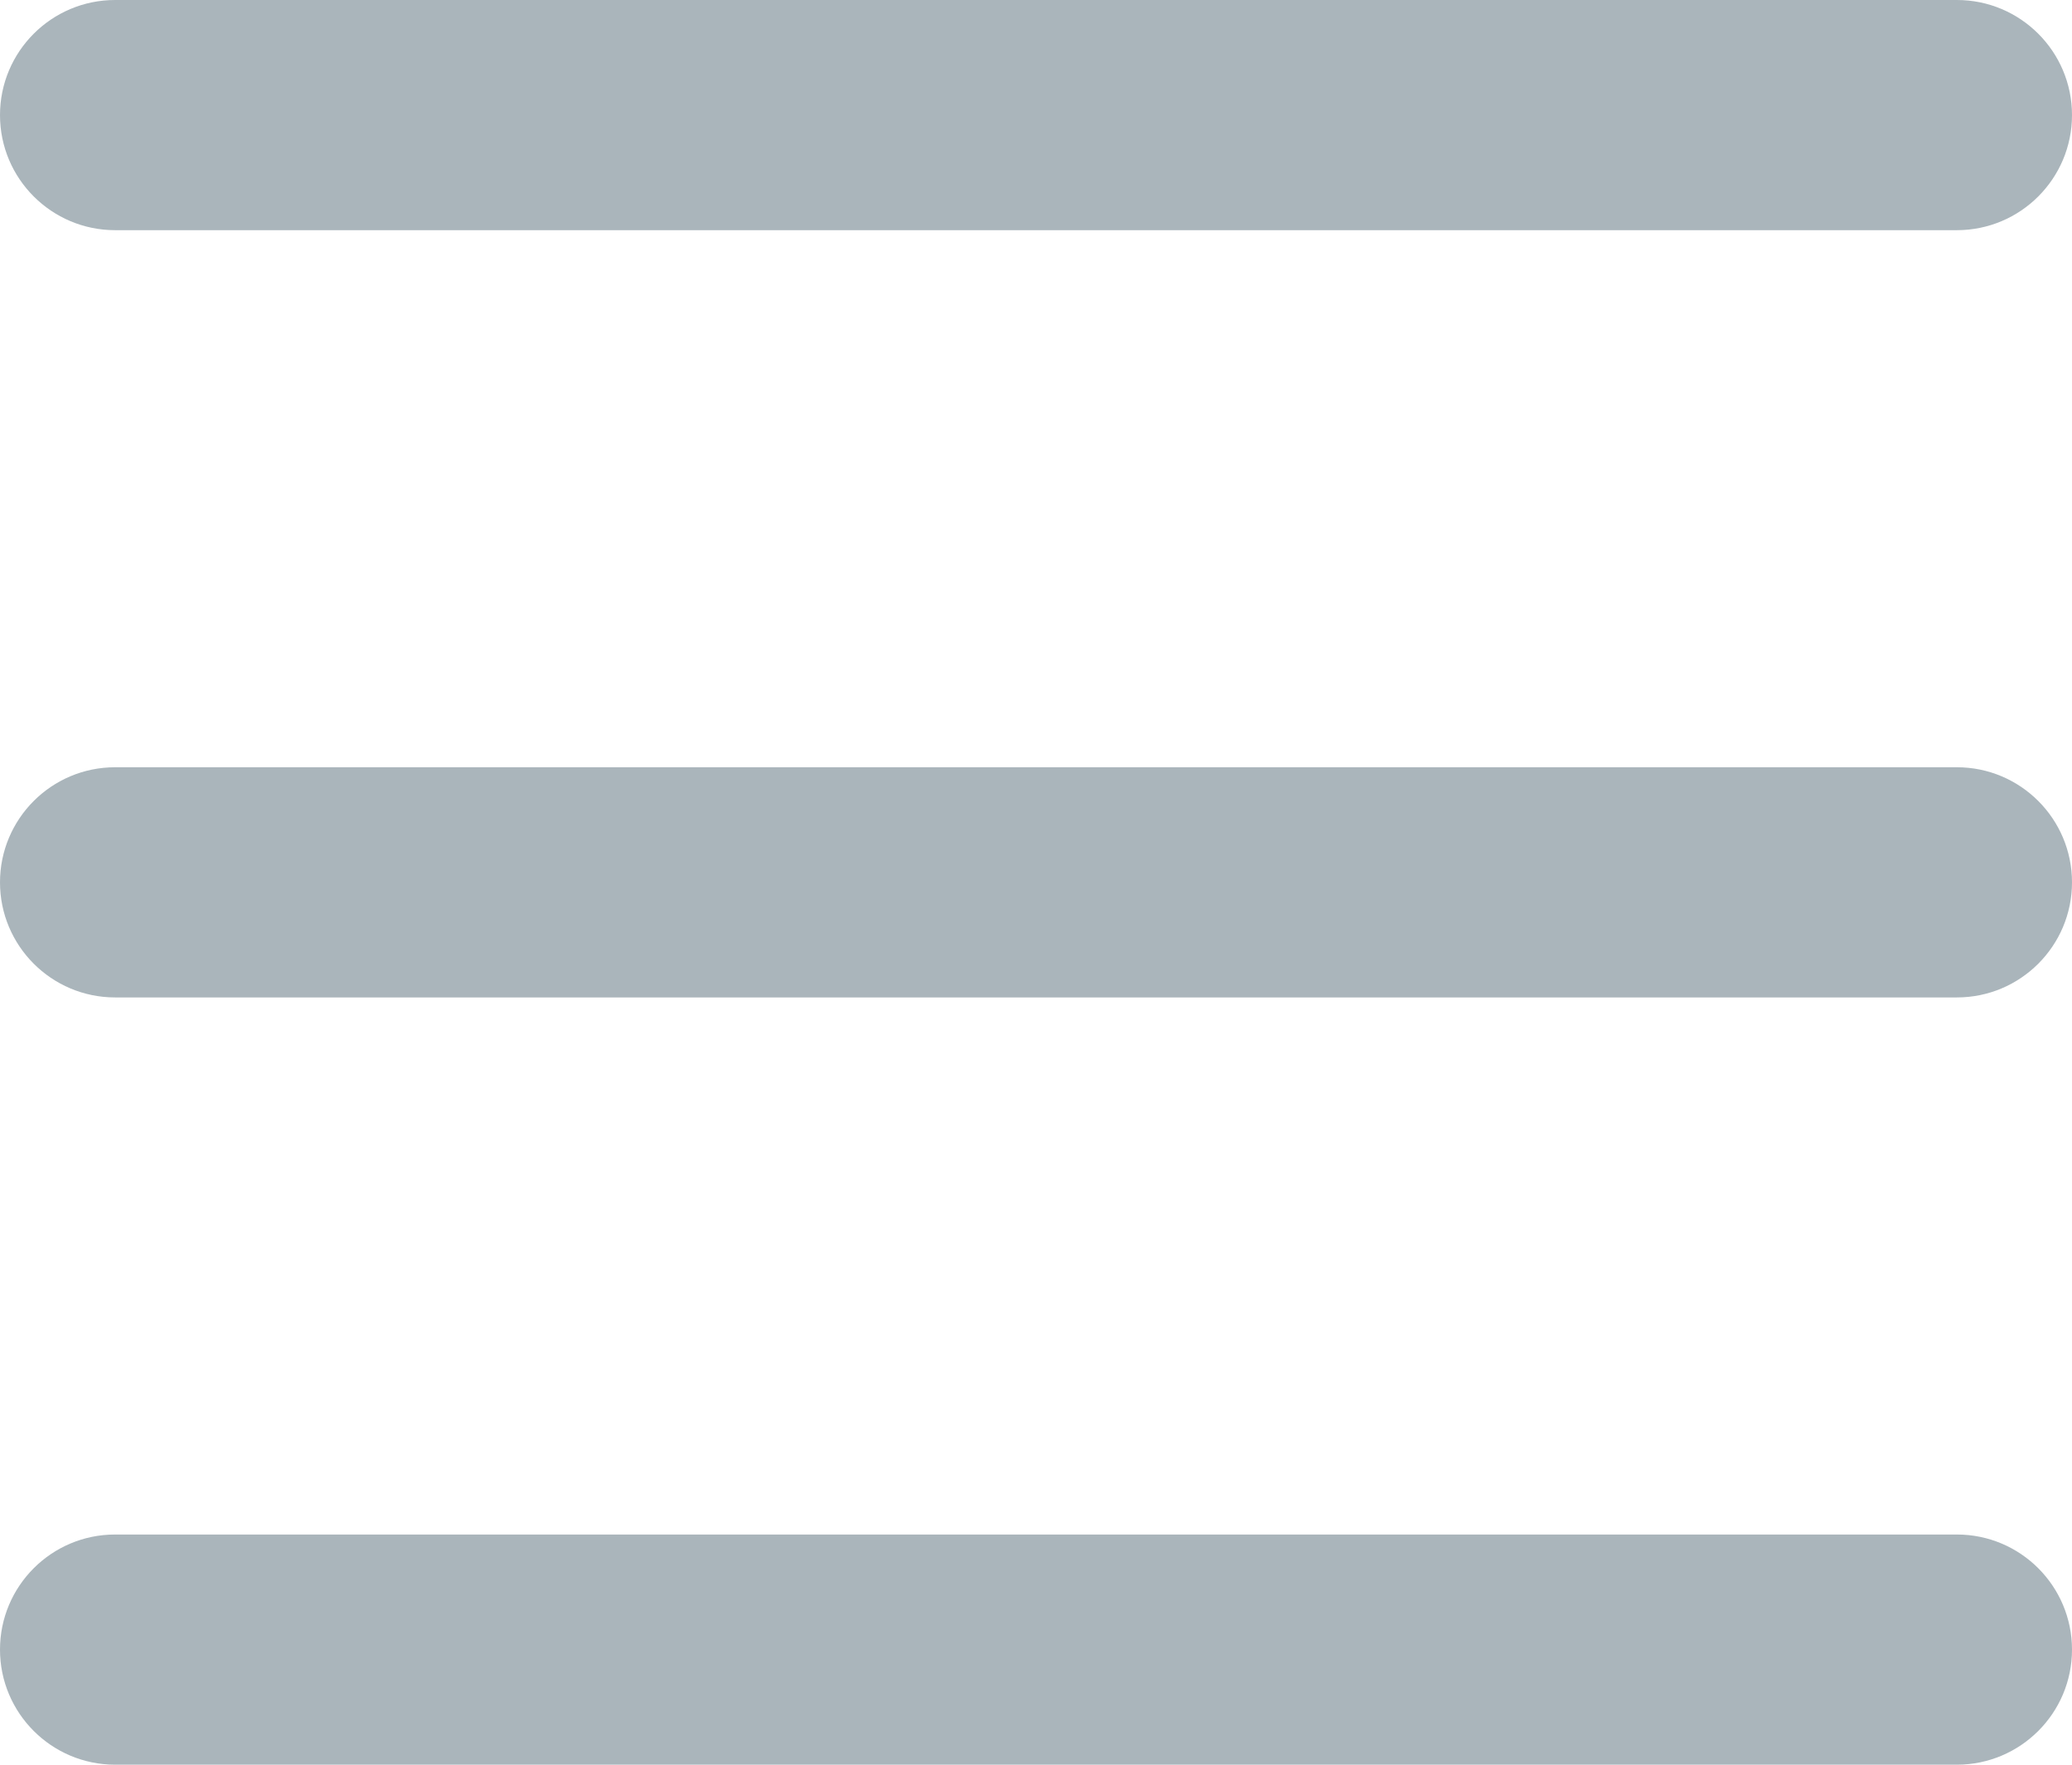 <svg width="27" height="23" viewBox="0 0 27 23" fill="none" xmlns="http://www.w3.org/2000/svg">
<path fill-rule="evenodd" clip-rule="evenodd" d="M0 1.5C0 0.672 0.672 0 1.5 0H25.5C26.328 0 27 0.672 27 1.5C27 2.328 26.328 3 25.5 3H1.5C0.672 3 0 2.328 0 1.5ZM0 11.5C0 10.672 0.672 10 1.5 10H25.5C26.328 10 27 10.672 27 11.5C27 12.328 26.328 13 25.5 13H1.5C0.672 13 0 12.328 0 11.5ZM27 21.5C27 20.672 26.328 20 25.5 20H1.5C0.672 20 0 20.672 0 21.5C0 22.328 0.672 23 1.5 23H25.5C26.328 23 27 22.328 27 21.5Z" fill="#AAB5BB"/>
</svg>

